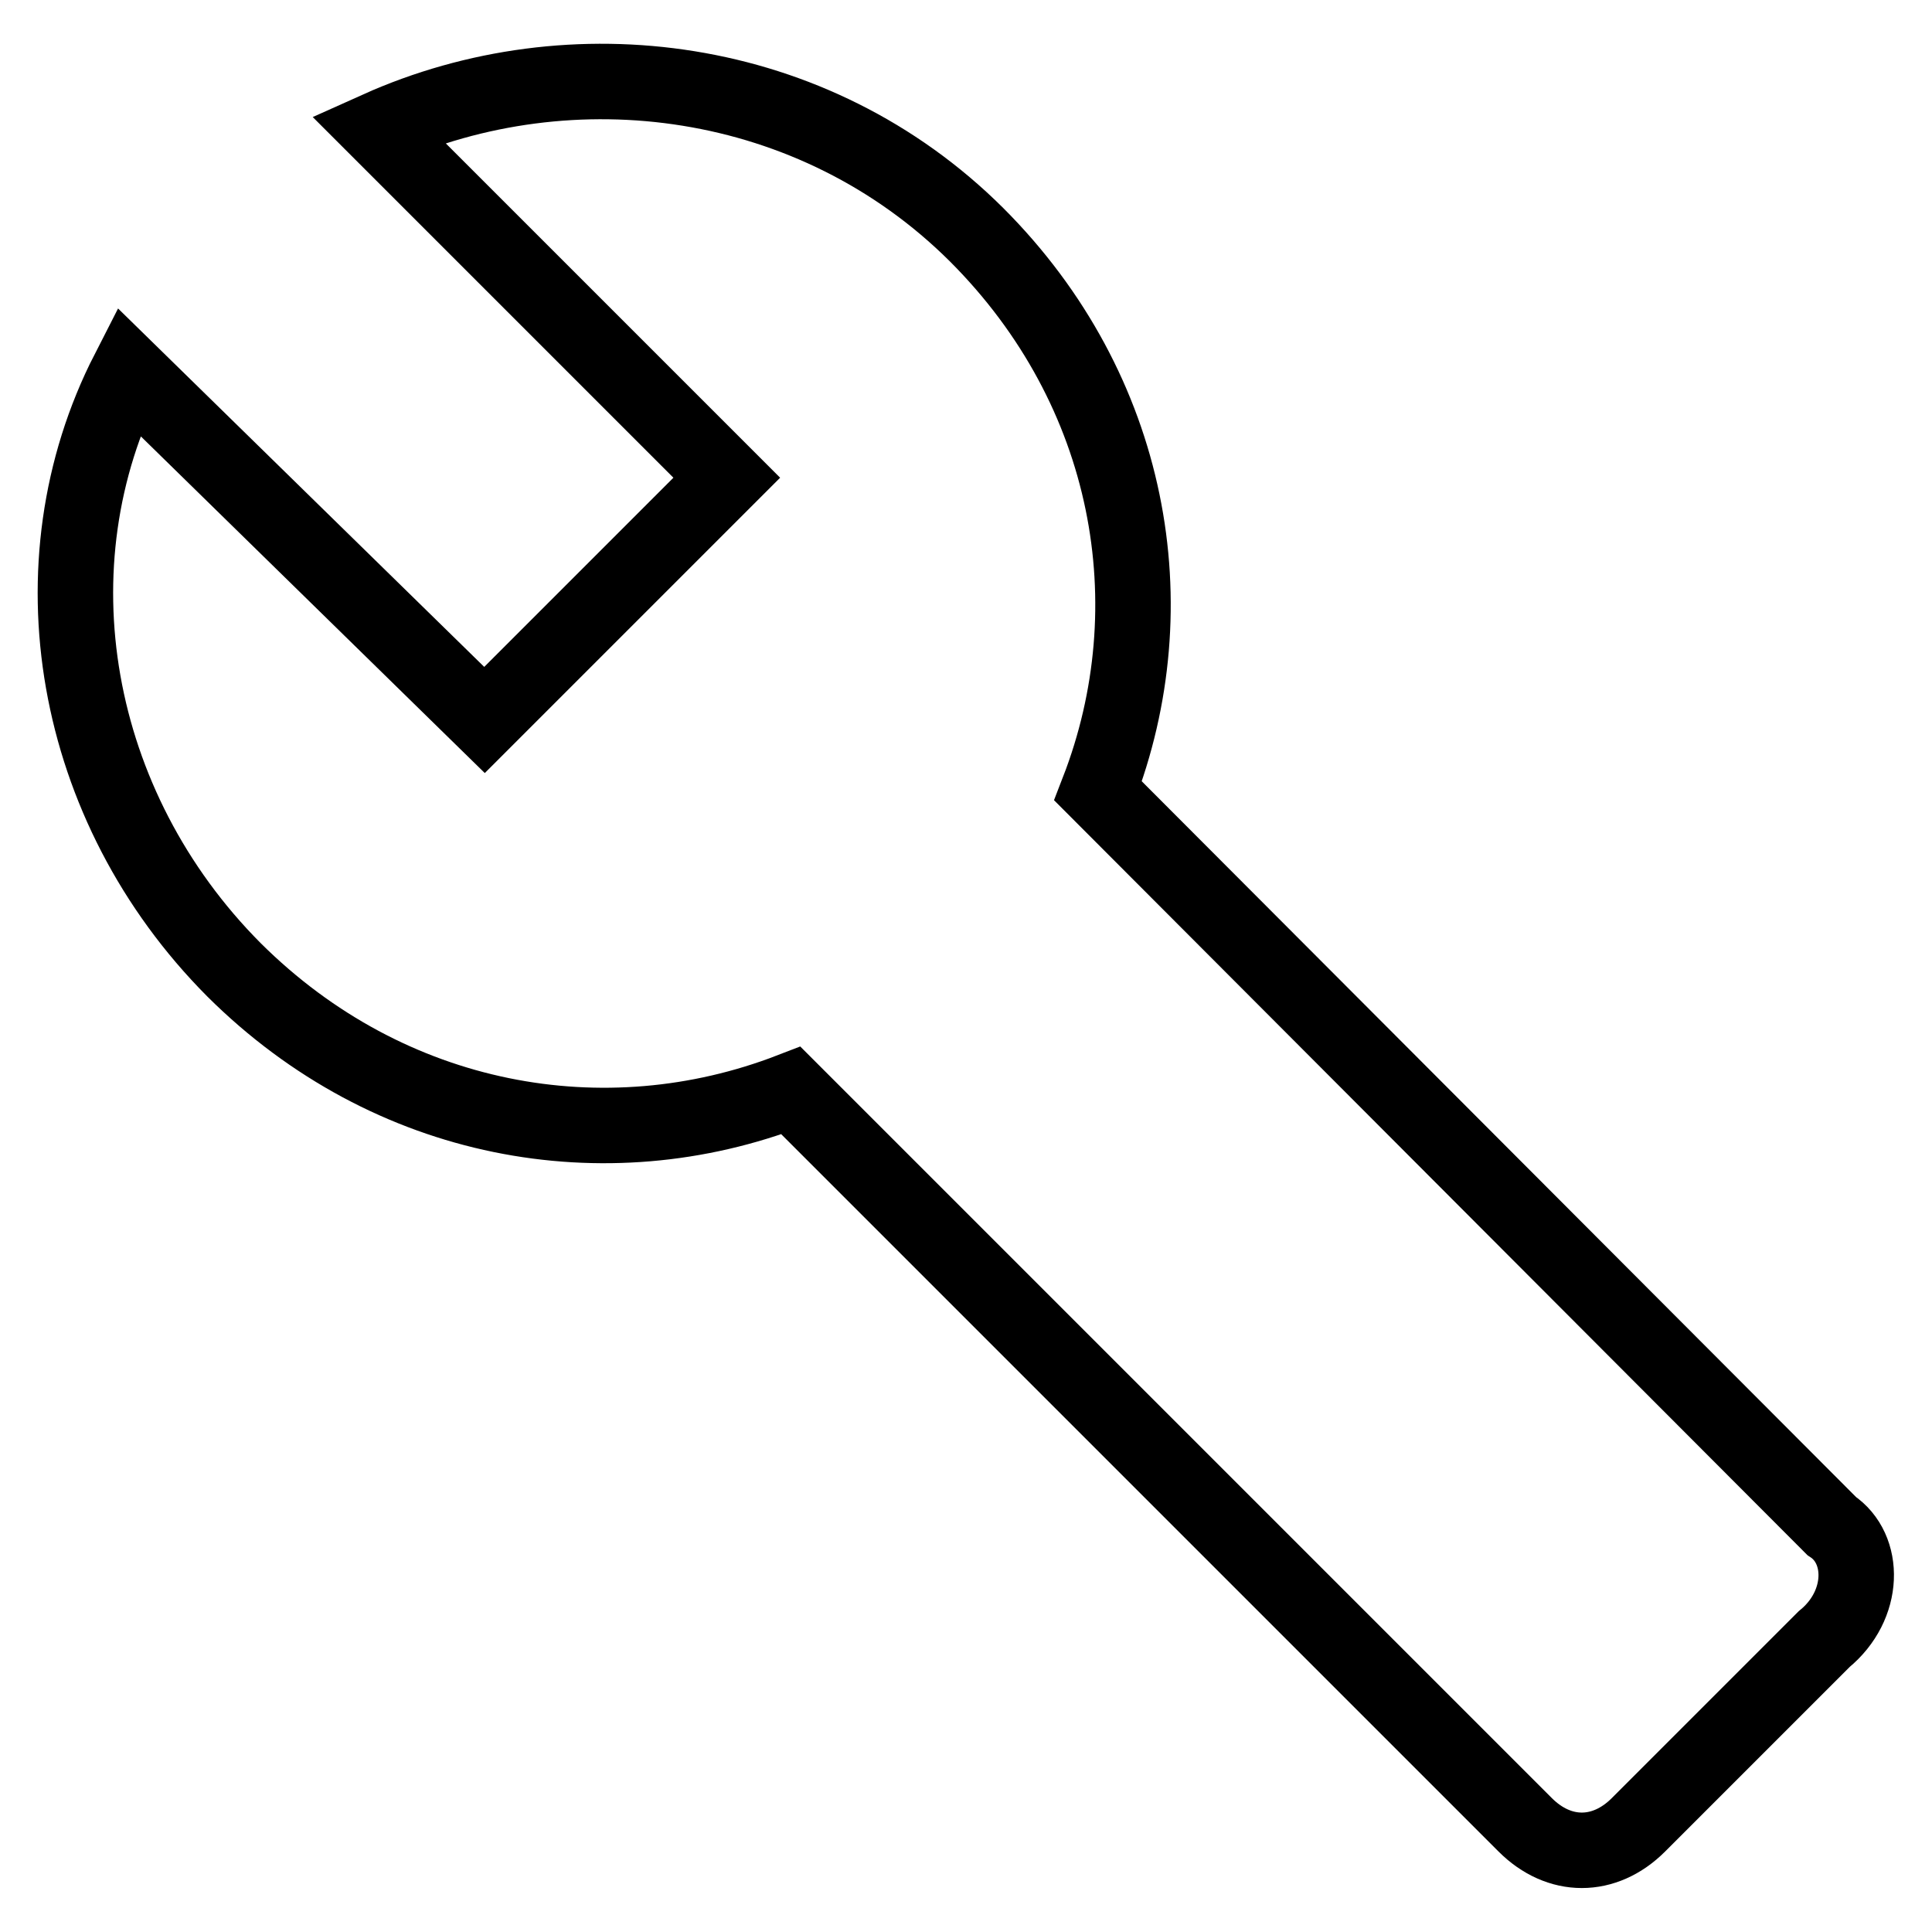 <?xml version="1.0" encoding="utf-8"?>
<!-- Svg Vector Icons : http://www.onlinewebfonts.com/icon -->
<!DOCTYPE svg PUBLIC "-//W3C//DTD SVG 1.1//EN" "http://www.w3.org/Graphics/SVG/1.1/DTD/svg11.dtd">
<svg version="1.1" xmlns="http://www.w3.org/2000/svg" xmlns:xlink="http://www.w3.org/1999/xlink" x="0px" y="0px" viewBox="0 0 256 256" enable-background="new 0 0 256 256" xml:space="preserve">
<g> <path stroke-width="10" fill-opacity="0" stroke="#000000"  d="M242.7,202.2c4.5,3,4.5,10.5-1,15l-24.6,24.6c-4.5,4.5-10.5,4.5-15,0l-97.3-97.3 C80.2,154,51.6,149,31,128.5C9.5,106.9,3.9,74.8,17,49.2l47.2,46.2l32.1-32.1L50.1,17.1c25.6-11.5,57.7-7.5,79.3,14 c20.6,20.6,25.6,49.2,16.1,73.7L242.7,202.2z"/></g>
</svg>